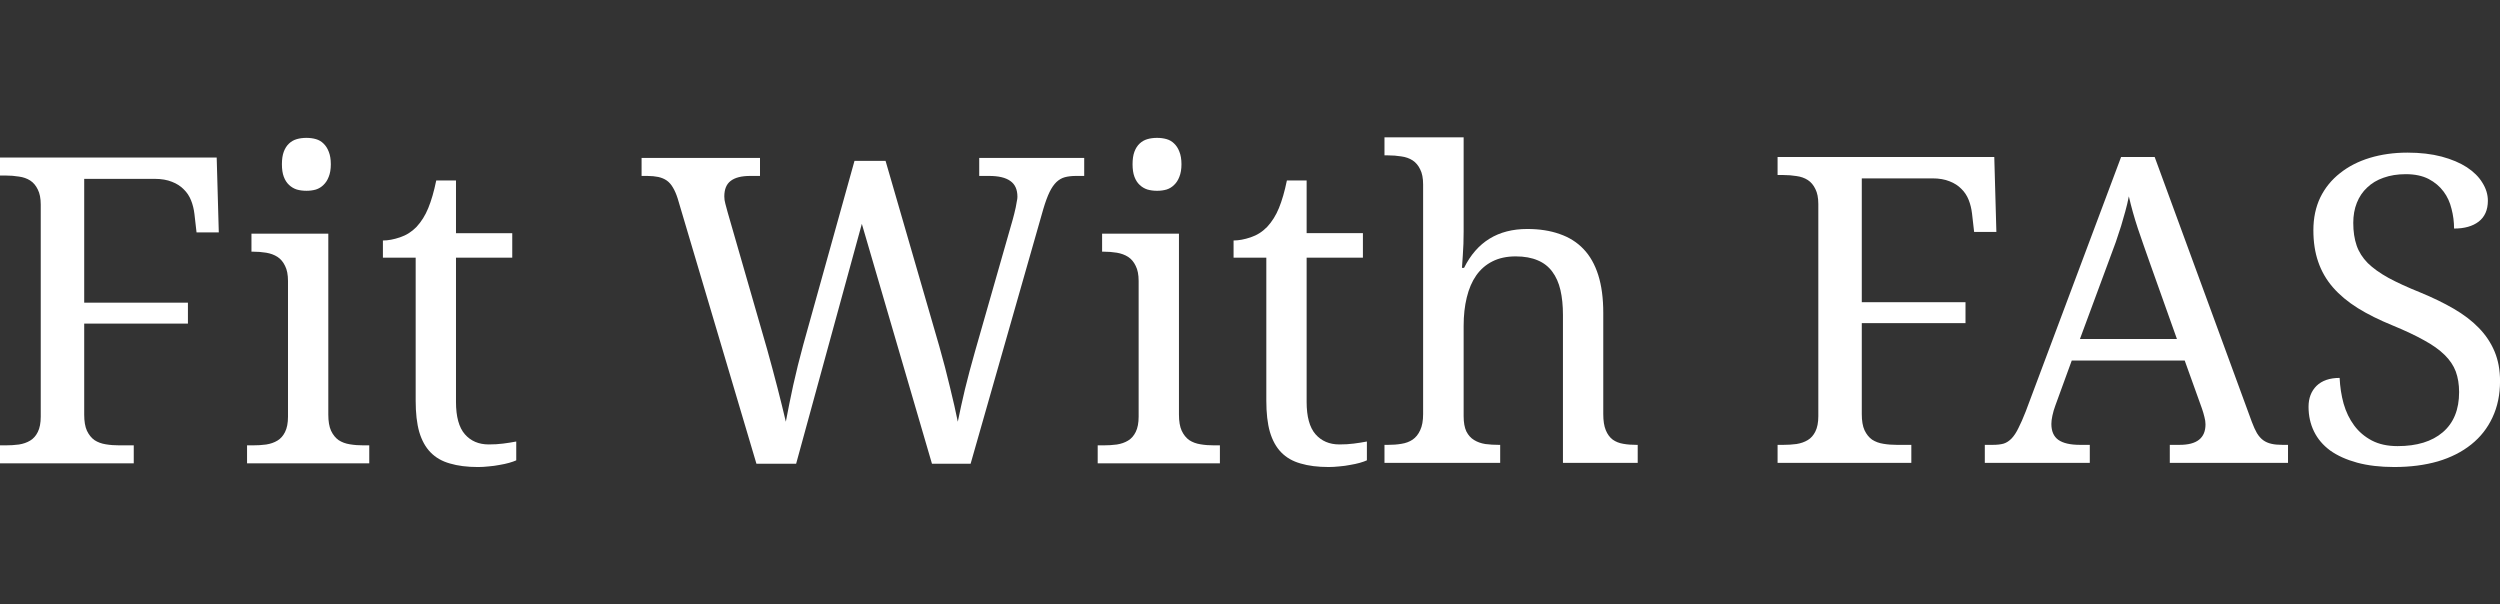 <svg width="182" height="44" viewBox="0 0 182 44" fill="none" xmlns="http://www.w3.org/2000/svg">
<rect x="0" y="0" width="182" height="44" fill="#333333" stroke="none"/>
<path d="M6.13 13.021V22.036H13.681V23.559H6.13V30.183C6.13 30.671 6.195 31.063 6.328 31.356C6.47 31.653 6.653 31.881 6.879 32.041C7.112 32.194 7.387 32.296 7.704 32.346C8.018 32.399 8.35 32.422 8.698 32.422H9.737V33.732H0V32.422H0.397C0.741 32.422 1.07 32.403 1.376 32.361C1.689 32.312 1.964 32.217 2.201 32.072C2.434 31.931 2.618 31.722 2.752 31.448C2.893 31.166 2.966 30.793 2.966 30.336V14.894C2.966 14.438 2.893 14.072 2.752 13.798C2.618 13.516 2.434 13.295 2.201 13.143C1.964 12.991 1.689 12.896 1.376 12.854C1.07 12.804 0.741 12.778 0.397 12.778H0V11.468H15.775L15.928 16.92H14.308L14.155 15.58C14.113 15.226 14.033 14.894 13.91 14.59C13.788 14.278 13.608 14.007 13.375 13.783C13.15 13.55 12.863 13.368 12.519 13.235C12.172 13.094 11.755 13.021 11.266 13.021H6.13Z" fill="white"/>
<path d="M18.398 32.422C18.742 32.422 19.071 32.403 19.376 32.361C19.69 32.312 19.965 32.217 20.202 32.072C20.435 31.931 20.618 31.722 20.752 31.448C20.893 31.166 20.966 30.793 20.966 30.336V20.453C20.966 19.996 20.893 19.631 20.752 19.356C20.618 19.075 20.435 18.854 20.202 18.702C19.965 18.549 19.69 18.45 19.376 18.397C19.071 18.348 18.742 18.321 18.398 18.321H18.306V17.011H23.901V30.184C23.901 30.671 23.966 31.063 24.1 31.356C24.241 31.653 24.425 31.882 24.65 32.041C24.883 32.194 25.158 32.297 25.476 32.346C25.789 32.399 26.121 32.422 26.469 32.422H26.882V33.732H17.985V32.422H18.398ZM20.523 11.956C20.523 11.59 20.569 11.286 20.66 11.042C20.752 10.798 20.878 10.6 21.043 10.448C21.203 10.296 21.394 10.189 21.608 10.128C21.822 10.067 22.055 10.037 22.311 10.037C22.556 10.037 22.785 10.067 22.999 10.128C23.213 10.189 23.397 10.296 23.549 10.448C23.71 10.6 23.84 10.798 23.932 11.042C24.031 11.286 24.084 11.59 24.084 11.956C24.084 12.321 24.031 12.626 23.932 12.869C23.84 13.113 23.71 13.311 23.549 13.463C23.397 13.615 23.213 13.73 22.999 13.798C22.785 13.859 22.556 13.889 22.311 13.889C22.055 13.889 21.822 13.859 21.608 13.798C21.394 13.73 21.203 13.615 21.043 13.463C20.878 13.311 20.752 13.113 20.66 12.869C20.569 12.626 20.523 12.321 20.523 11.956Z" fill="white"/>
<path d="M35.58 32.355C35.955 32.355 36.303 32.336 36.62 32.294C36.933 32.256 37.254 32.203 37.583 32.142V33.513C37.449 33.574 37.277 33.634 37.063 33.695C36.849 33.756 36.612 33.806 36.36 33.848C36.115 33.897 35.855 33.931 35.58 33.954C35.305 33.985 35.045 34 34.801 34C34.006 34 33.322 33.912 32.752 33.741C32.179 33.581 31.713 33.311 31.346 32.934C30.979 32.561 30.704 32.062 30.52 31.442C30.345 30.825 30.261 30.067 30.261 29.172V18.756H27.876V17.508C28.25 17.508 28.663 17.432 29.114 17.279C29.573 17.127 29.974 16.876 30.322 16.518C30.677 16.133 30.964 15.677 31.178 15.147C31.399 14.611 31.594 13.941 31.759 13.137H33.196V16.975H37.292V18.756H33.196V29.264C33.196 30.33 33.41 31.114 33.838 31.609C34.273 32.108 34.854 32.355 35.58 32.355Z" fill="white"/>
<path d="M64.469 11.712L68.383 25.219C68.677 26.255 68.937 27.252 69.162 28.204C69.395 29.148 69.583 29.982 69.728 30.701C69.881 29.951 70.053 29.163 70.248 28.341C70.45 27.511 70.695 26.59 70.981 25.585L73.733 15.96C73.763 15.839 73.798 15.702 73.84 15.549C73.878 15.397 73.916 15.245 73.947 15.092C73.978 14.94 74 14.799 74.023 14.666C74.054 14.537 74.069 14.422 74.069 14.331C74.069 13.794 73.893 13.41 73.549 13.174C73.213 12.93 72.697 12.808 72.006 12.808H71.287V11.499H78.93V12.808H78.334C78.028 12.808 77.757 12.839 77.524 12.9C77.298 12.961 77.096 13.079 76.912 13.25C76.729 13.425 76.561 13.669 76.408 13.981C76.255 14.297 76.102 14.712 75.949 15.23L70.66 33.762H67.848L62.742 16.296L57.958 33.762H55.069L49.336 14.453C49.233 14.129 49.115 13.859 48.985 13.646C48.862 13.433 48.713 13.265 48.541 13.143C48.366 13.021 48.163 12.938 47.93 12.884C47.693 12.835 47.425 12.808 47.12 12.808H46.707V11.499H55.328V12.808H54.61C53.976 12.808 53.502 12.93 53.188 13.174C52.883 13.41 52.73 13.783 52.73 14.301C52.73 14.476 52.753 14.651 52.806 14.834C52.856 15.016 52.913 15.226 52.974 15.458L55.848 25.433C56.112 26.377 56.36 27.306 56.597 28.219C56.83 29.125 57.033 29.951 57.209 30.701C57.361 29.891 57.537 29.007 57.744 28.052C57.958 27.089 58.202 26.102 58.477 25.098L62.207 11.712H64.469Z" fill="white"/>
<path d="M80.325 32.422C80.669 32.422 80.997 32.403 81.303 32.361C81.617 32.312 81.892 32.217 82.129 32.072C82.362 31.931 82.545 31.722 82.679 31.448C82.82 31.166 82.893 30.793 82.893 30.336V20.453C82.893 19.996 82.82 19.631 82.679 19.357C82.545 19.075 82.362 18.854 82.129 18.702C81.892 18.549 81.617 18.451 81.303 18.397C80.997 18.348 80.669 18.321 80.325 18.321H80.233V17.011H85.828V30.184C85.828 30.671 85.893 31.063 86.027 31.356C86.168 31.653 86.351 31.882 86.577 32.042C86.81 32.194 87.085 32.297 87.402 32.346C87.716 32.4 88.048 32.422 88.396 32.422H88.809V33.732H79.912V32.422H80.325ZM82.45 11.956C82.45 11.59 82.496 11.286 82.587 11.042C82.679 10.798 82.805 10.6 82.969 10.448C83.13 10.296 83.321 10.189 83.535 10.128C83.749 10.067 83.982 10.037 84.238 10.037C84.483 10.037 84.712 10.067 84.926 10.128C85.14 10.189 85.323 10.296 85.476 10.448C85.637 10.6 85.767 10.798 85.858 11.042C85.958 11.286 86.011 11.59 86.011 11.956C86.011 12.321 85.958 12.626 85.858 12.869C85.767 13.113 85.637 13.311 85.476 13.463C85.323 13.616 85.14 13.73 84.926 13.798C84.712 13.859 84.483 13.89 84.238 13.89C83.982 13.89 83.749 13.859 83.535 13.798C83.321 13.73 83.13 13.616 82.969 13.463C82.805 13.311 82.679 13.113 82.587 12.869C82.496 12.626 82.45 12.321 82.45 11.956Z" fill="white"/>
<path d="M97.508 32.355C97.882 32.355 98.23 32.336 98.547 32.294C98.861 32.256 99.182 32.203 99.51 32.142V33.512C99.377 33.573 99.205 33.634 98.991 33.695C98.777 33.756 98.54 33.805 98.287 33.847C98.043 33.897 97.783 33.931 97.508 33.954C97.233 33.984 96.973 33.999 96.728 33.999C95.933 33.999 95.249 33.912 94.68 33.741C94.107 33.581 93.641 33.31 93.274 32.934C92.907 32.56 92.632 32.062 92.448 31.441C92.272 30.824 92.188 30.067 92.188 29.172V18.756H89.804V17.507C90.178 17.507 90.591 17.431 91.042 17.279C91.501 17.127 91.902 16.875 92.249 16.517C92.605 16.133 92.891 15.676 93.106 15.147C93.327 14.61 93.522 13.94 93.686 13.137H95.123V16.974H99.22V18.756H95.123V29.264C95.123 30.329 95.337 31.114 95.765 31.609C96.201 32.107 96.782 32.355 97.508 32.355Z" fill="white"/>
<path d="M109.213 32.386V33.695H100.79V32.386H101.035C101.39 32.386 101.722 32.363 102.028 32.309C102.342 32.26 102.613 32.157 102.838 32.005C103.071 31.845 103.255 31.616 103.389 31.32C103.53 31.026 103.603 30.634 103.603 30.147V13.426C103.603 12.97 103.53 12.604 103.389 12.33C103.255 12.048 103.071 11.827 102.838 11.675C102.601 11.523 102.326 11.428 102.013 11.386C101.707 11.336 101.379 11.31 101.035 11.31H100.79V10H106.553V16.853C106.553 17.138 106.545 17.439 106.538 17.751C106.526 18.056 106.511 18.341 106.492 18.604C106.469 18.909 106.45 19.209 106.431 19.502H106.583C107.52 17.614 109.052 16.67 111.185 16.67C112.071 16.67 112.855 16.792 113.539 17.035C114.23 17.271 114.811 17.637 115.281 18.132C115.748 18.619 116.107 19.251 116.351 20.02C116.596 20.793 116.718 21.71 116.718 22.776V30.147C116.718 30.634 116.779 31.026 116.902 31.32C117.024 31.616 117.192 31.845 117.406 32.005C117.62 32.157 117.872 32.26 118.17 32.309C118.465 32.363 118.786 32.386 119.133 32.386H119.225V33.695H113.783V22.929C113.783 22.251 113.722 21.646 113.6 21.117C113.478 20.591 113.279 20.142 113.004 19.776C112.736 19.411 112.385 19.137 111.949 18.954C111.509 18.764 110.974 18.665 110.344 18.665C109.69 18.665 109.125 18.787 108.647 19.03C108.177 19.266 107.783 19.605 107.47 20.051C107.164 20.488 106.935 21.021 106.782 21.65C106.629 22.27 106.553 22.959 106.553 23.721V30.299C106.553 30.756 106.618 31.129 106.752 31.411C106.893 31.685 107.08 31.894 107.317 32.035C107.55 32.18 107.822 32.275 108.127 32.325C108.441 32.367 108.773 32.386 109.121 32.386H109.213Z" fill="white"/>
<path d="M135.538 12.985V22H143.089V23.523H135.538V30.147C135.538 30.634 135.603 31.027 135.737 31.32C135.878 31.617 136.061 31.845 136.287 32.005C136.52 32.157 136.795 32.26 137.112 32.309C137.426 32.363 137.758 32.386 138.106 32.386H139.145V33.695H129.408V32.386H129.806C130.15 32.386 130.478 32.367 130.784 32.325C131.097 32.275 131.372 32.18 131.609 32.035C131.843 31.895 132.026 31.685 132.16 31.411C132.301 31.129 132.374 30.756 132.374 30.299V14.858C132.374 14.401 132.301 14.036 132.16 13.762C132.026 13.48 131.843 13.259 131.609 13.107C131.372 12.954 131.097 12.859 130.784 12.817C130.478 12.768 130.15 12.741 129.806 12.741H129.408V11.432H145.184L145.336 16.883H143.716L143.563 15.543C143.521 15.189 143.441 14.858 143.319 14.553C143.196 14.241 143.017 13.971 142.784 13.746C142.558 13.514 142.271 13.331 141.928 13.198C141.58 13.057 141.163 12.985 140.674 12.985H135.538Z" fill="white"/>
<path d="M150.823 26.248L149.63 29.522C149.539 29.766 149.466 30.01 149.416 30.253C149.363 30.489 149.34 30.691 149.34 30.863C149.34 31.392 149.508 31.776 149.844 32.02C150.188 32.264 150.716 32.385 151.419 32.385H152.137V33.695H144.494V32.385H145.09C145.396 32.385 145.656 32.355 145.87 32.294C146.084 32.225 146.275 32.096 146.451 31.913C146.623 31.73 146.787 31.483 146.94 31.167C147.1 30.855 147.28 30.448 147.475 29.949L154.415 11.431H156.861L163.938 30.725C164.06 31.053 164.183 31.319 164.305 31.532C164.435 31.746 164.588 31.921 164.764 32.05C164.936 32.172 165.134 32.26 165.36 32.309C165.581 32.362 165.849 32.385 166.155 32.385H166.567V33.695H157.961V32.385H158.68C159.933 32.385 160.56 31.89 160.56 30.893C160.56 30.722 160.533 30.543 160.483 30.36C160.441 30.177 160.38 29.972 160.3 29.736L159.047 26.248H150.823ZM156.54 19.228C156.211 18.307 155.913 17.443 155.638 16.639C155.37 15.828 155.152 15.048 154.98 14.294C154.908 14.671 154.82 15.037 154.721 15.391C154.629 15.737 154.526 16.091 154.415 16.457C154.3 16.822 154.174 17.21 154.033 17.614C153.887 18.01 153.727 18.451 153.544 18.939L151.419 24.68H158.481L156.54 19.228Z" fill="white"/>
<path d="M174.299 33.999C173.279 33.999 172.377 33.893 171.594 33.68C170.818 33.467 170.164 33.173 169.637 32.797C169.117 32.412 168.724 31.951 168.46 31.411C168.192 30.863 168.062 30.265 168.062 29.614C168.062 28.986 168.254 28.479 168.643 28.091C169.041 27.706 169.599 27.512 170.325 27.512C170.355 28.163 170.451 28.788 170.615 29.385C170.787 29.987 171.043 30.512 171.38 30.969C171.716 31.426 172.144 31.791 172.664 32.066C173.183 32.34 173.81 32.477 174.544 32.477C175.95 32.477 177.043 32.142 177.83 31.472C178.625 30.794 179.023 29.819 179.023 28.548C179.023 27.98 178.939 27.478 178.778 27.04C178.614 26.606 178.342 26.203 177.968 25.837C177.59 25.464 177.089 25.106 176.47 24.771C175.858 24.428 175.094 24.067 174.177 23.69C173.206 23.294 172.362 22.875 171.639 22.426C170.913 21.969 170.313 21.467 169.836 20.918C169.354 20.363 168.999 19.742 168.766 19.061C168.529 18.383 168.414 17.614 168.414 16.761C168.414 15.87 168.582 15.071 168.919 14.37C169.262 13.67 169.744 13.084 170.355 12.604C170.967 12.117 171.689 11.747 172.526 11.492C173.359 11.241 174.272 11.111 175.262 11.111C176.199 11.111 177.028 11.21 177.754 11.401C178.476 11.595 179.088 11.854 179.588 12.177C180.085 12.505 180.463 12.878 180.719 13.304C180.983 13.723 181.117 14.157 181.117 14.614C181.117 15.284 180.891 15.794 180.444 16.137C180.005 16.472 179.409 16.639 178.656 16.639C178.656 16.152 178.595 15.676 178.472 15.208C178.358 14.732 178.167 14.309 177.891 13.944C177.616 13.571 177.253 13.266 176.806 13.03C176.355 12.798 175.801 12.68 175.14 12.68C174.536 12.68 173.997 12.768 173.52 12.939C173.05 13.102 172.652 13.342 172.327 13.655C171.999 13.959 171.75 14.332 171.578 14.766C171.403 15.204 171.318 15.691 171.318 16.228C171.318 16.849 171.399 17.397 171.563 17.873C171.724 18.341 171.995 18.767 172.373 19.152C172.759 19.529 173.264 19.89 173.887 20.233C174.506 20.568 175.27 20.918 176.179 21.284C177.097 21.661 177.911 22.057 178.625 22.472C179.347 22.89 179.959 23.355 180.46 23.873C180.956 24.383 181.339 24.954 181.606 25.593C181.87 26.226 182.003 26.941 182.003 27.741C182.003 28.727 181.82 29.61 181.453 30.39C181.094 31.163 180.582 31.818 179.909 32.355C179.237 32.895 178.426 33.307 177.479 33.588C176.531 33.862 175.469 33.999 174.299 33.999Z" fill="white"/>
</svg>

